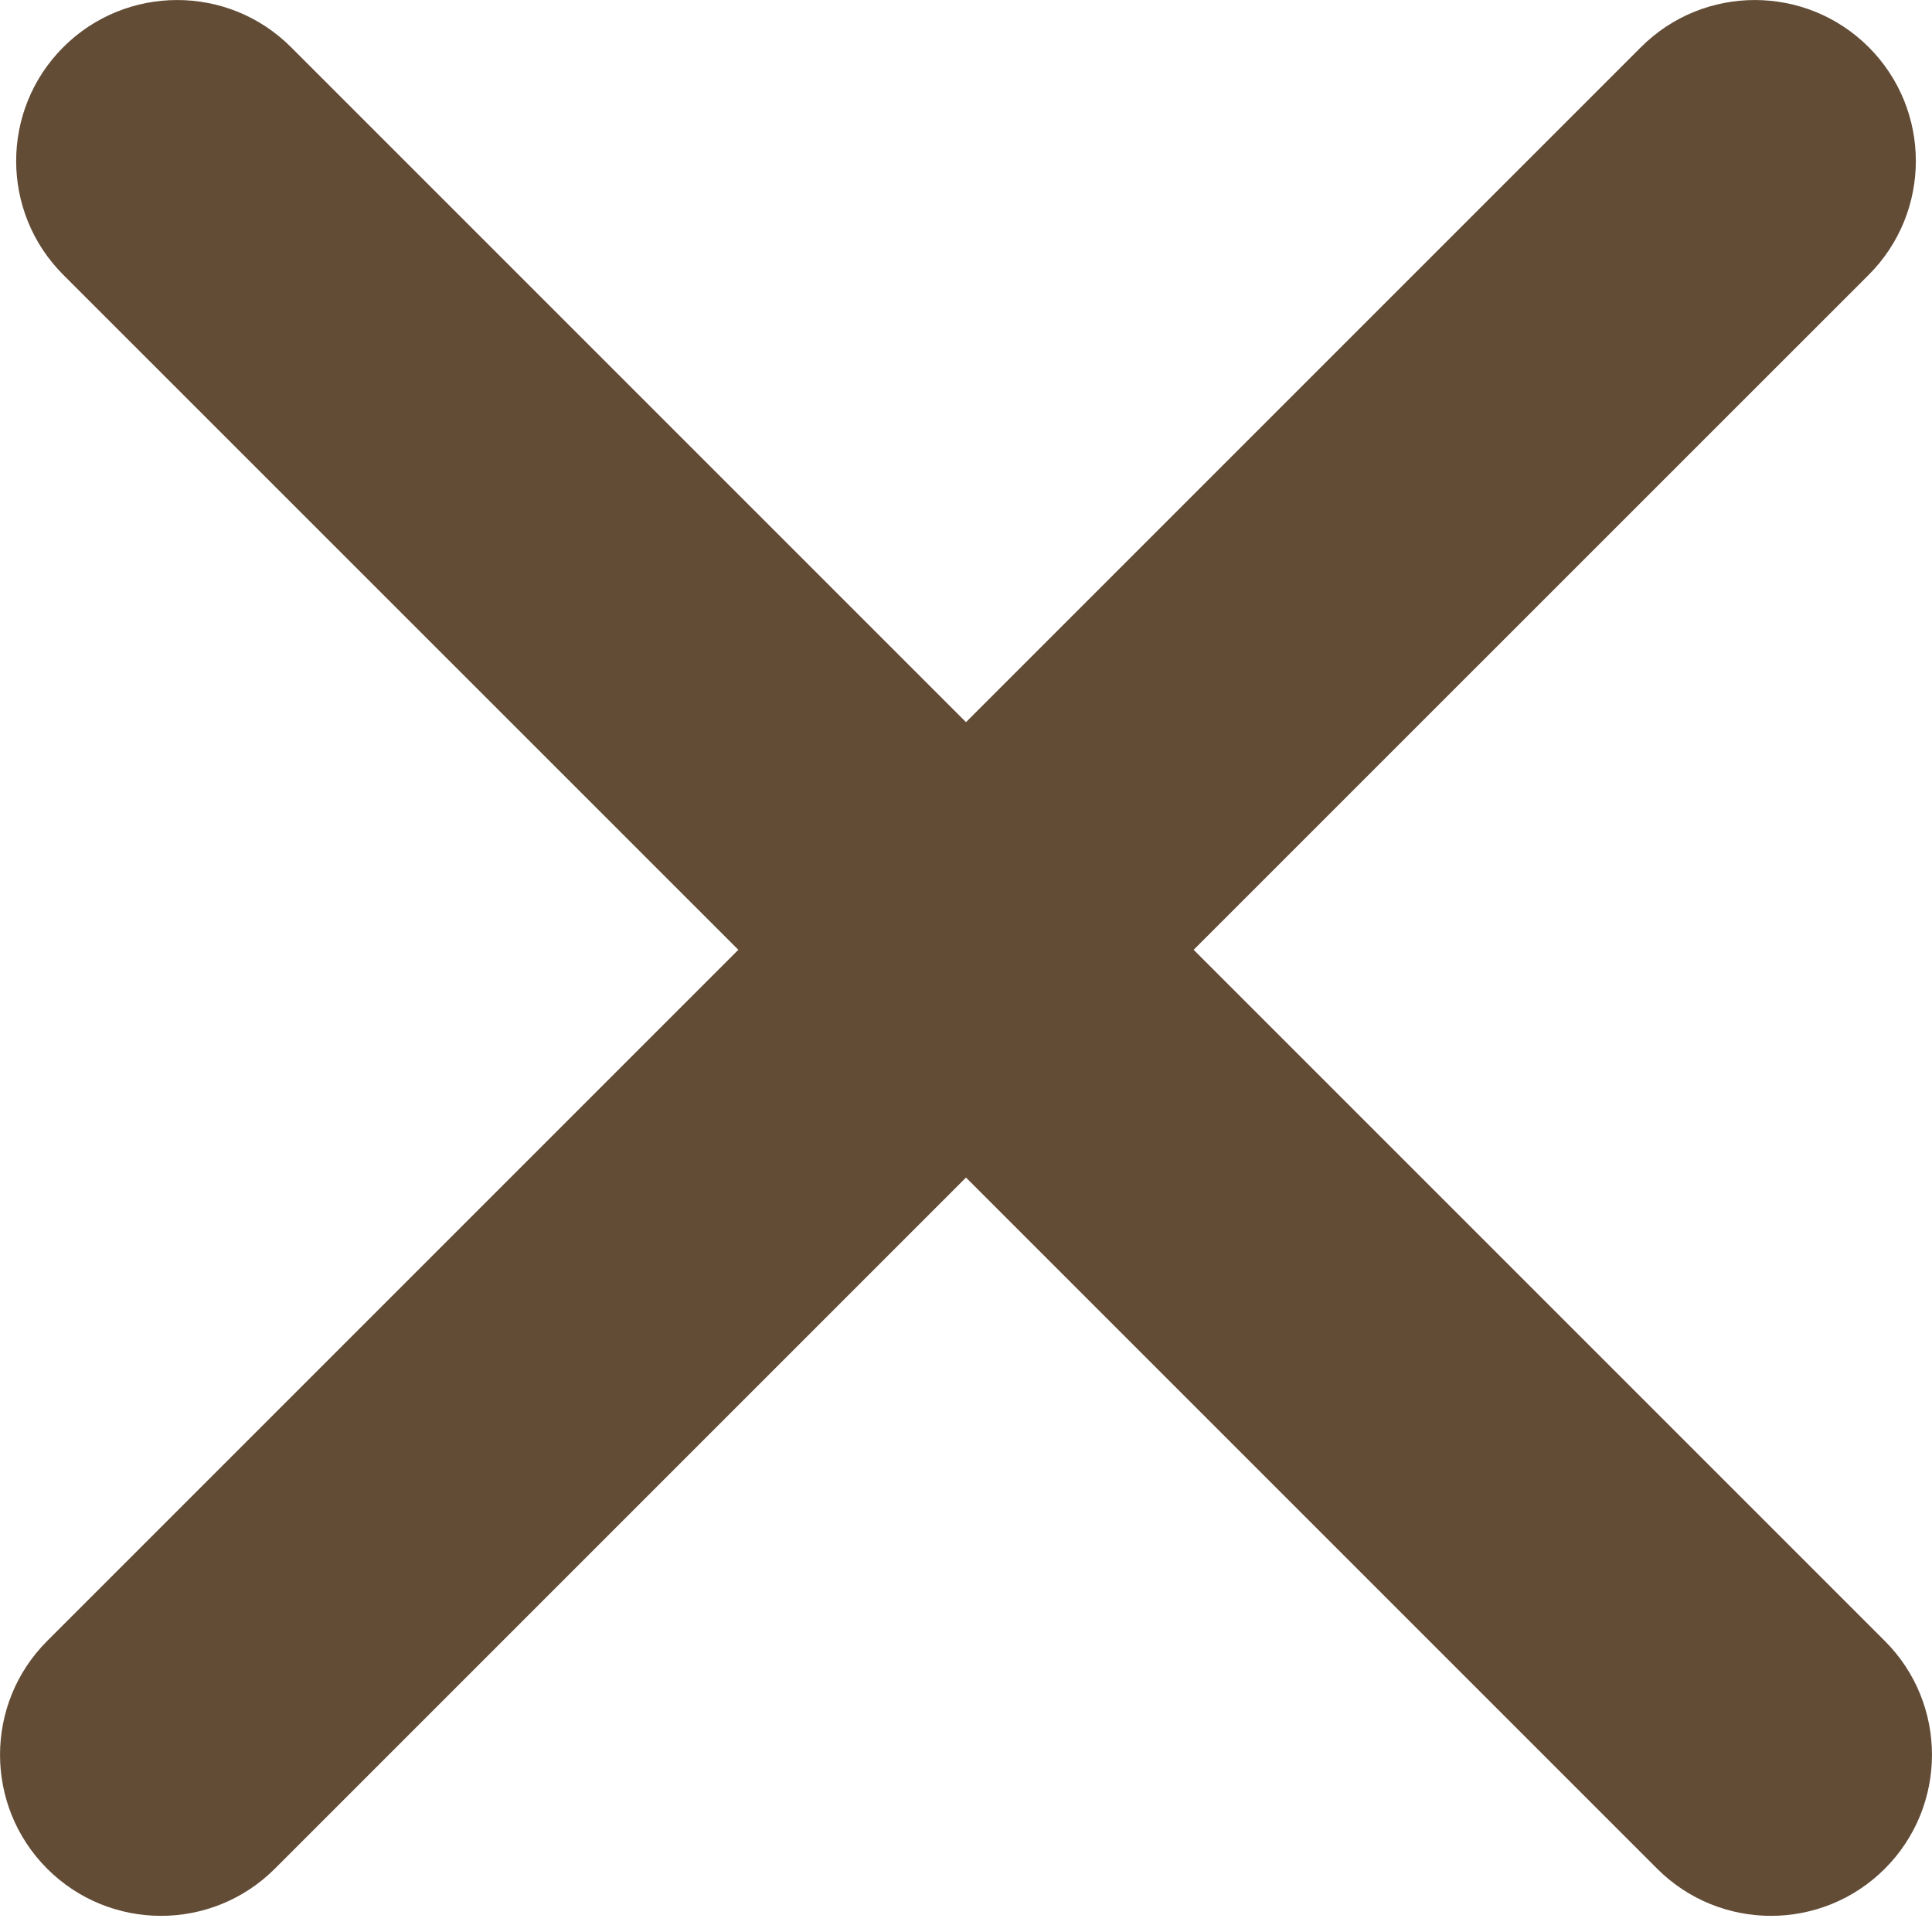 <svg width="18" height="18" viewBox="0 0 18 18" fill="none" xmlns="http://www.w3.org/2000/svg"><path fill-rule="evenodd" clip-rule="evenodd" d="M0.439 15.289C-0.146 15.874 -0.146 16.824 0.439 17.41C1.025 17.996 1.975 17.996 2.561 17.41L9 10.971L15.439 17.41C16.025 17.996 16.975 17.996 17.561 17.41C18.146 16.824 18.146 15.874 17.561 15.289L11.121 8.849L17.41 2.561C17.996 1.975 17.996 1.025 17.41 0.439C16.824 -0.146 15.874 -0.146 15.289 0.439L9 6.728L2.711 0.439C2.126 -0.146 1.176 -0.146 0.59 0.439C0.004 1.025 0.004 1.975 0.59 2.561L6.879 8.849L0.439 15.289Z" fill="#634C36"></path></svg>